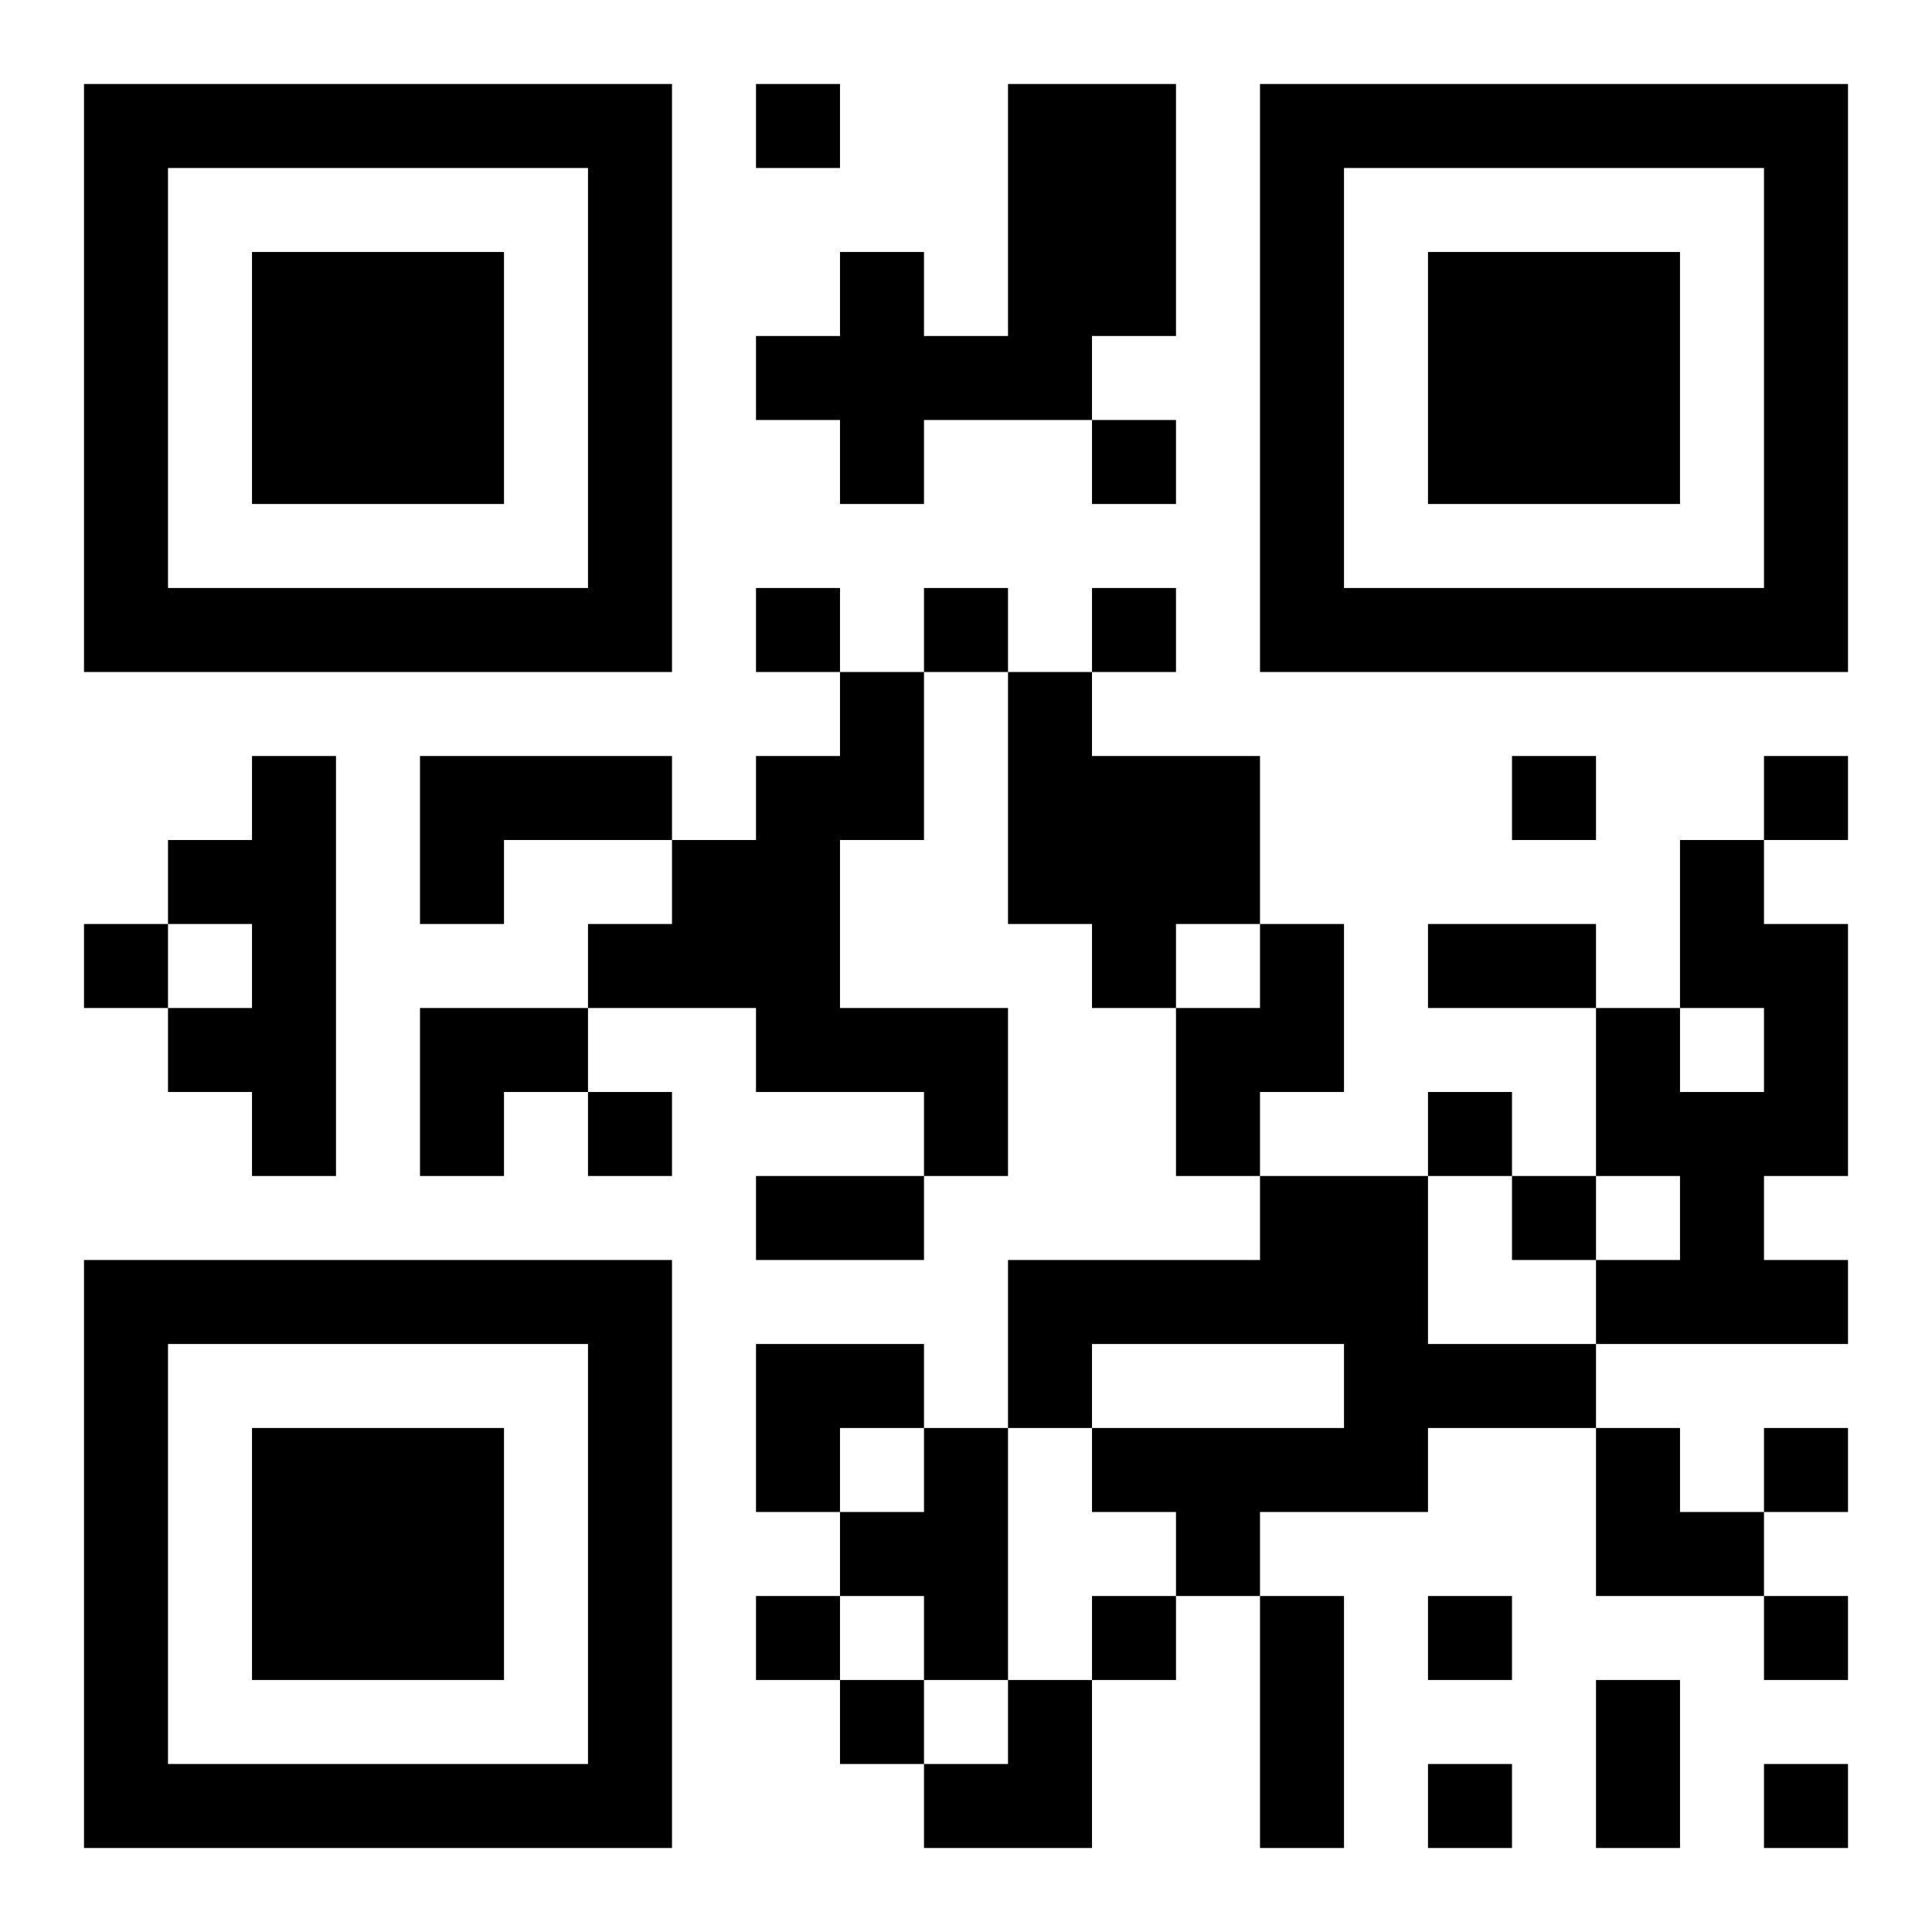 <?xml version="1.0" encoding="UTF-8"?>
<!DOCTYPE svg PUBLIC "-//W3C//DTD SVG 1.1//EN" "http://www.w3.org/Graphics/SVG/1.1/DTD/svg11.dtd">
<svg xmlns="http://www.w3.org/2000/svg" version="1.1" viewBox="0 0 23 23" stroke="none">
	<rect width="100%" height="100%" fill="#ffffff"/>
	<path d="M1,1h7v1h-7z M9,1h1v1h-1z M12,1h2v3h-2z M15,1h7v1h-7z M1,2h1v6h-1z M7,2h1v6h-1z M15,2h1v6h-1z M21,2h1v6h-1z M3,3h3v3h-3z M10,3h1v3h-1z M17,3h3v3h-3z M9,4h1v1h-1z M11,4h2v1h-2z M13,5h1v1h-1z M2,7h5v1h-5z M9,7h1v1h-1z M11,7h1v1h-1z M13,7h1v1h-1z M16,7h5v1h-5z M10,8h1v2h-1z M12,8h1v3h-1z M3,9h1v5h-1z M5,9h3v1h-3z M9,9h1v4h-1z M13,9h2v2h-2z M18,9h1v1h-1z M21,9h1v1h-1z M2,10h1v1h-1z M5,10h1v1h-1z M8,10h1v2h-1z M20,10h1v2h-1z M1,11h1v1h-1z M7,11h1v1h-1z M13,11h1v1h-1z M15,11h1v2h-1z M17,11h2v1h-2z M21,11h1v3h-1z M2,12h1v1h-1z M5,12h2v1h-2z M10,12h2v1h-2z M14,12h1v2h-1z M19,12h1v2h-1z M5,13h1v1h-1z M7,13h1v1h-1z M11,13h1v1h-1z M17,13h1v1h-1z M20,13h1v3h-1z M9,14h2v1h-2z M15,14h2v2h-2z M18,14h1v1h-1z M1,15h7v1h-7z M12,15h3v1h-3z M19,15h1v1h-1z M21,15h1v1h-1z M1,16h1v6h-1z M7,16h1v6h-1z M9,16h2v1h-2z M12,16h1v1h-1z M16,16h3v1h-3z M3,17h3v3h-3z M9,17h1v1h-1z M11,17h1v3h-1z M13,17h4v1h-4z M19,17h1v2h-1z M21,17h1v1h-1z M10,18h1v1h-1z M14,18h1v1h-1z M20,18h1v1h-1z M9,19h1v1h-1z M13,19h1v1h-1z M15,19h1v3h-1z M17,19h1v1h-1z M21,19h1v1h-1z M10,20h1v1h-1z M12,20h1v2h-1z M19,20h1v2h-1z M2,21h5v1h-5z M11,21h1v1h-1z M17,21h1v1h-1z M21,21h1v1h-1z" fill="#000000"/>
</svg>
